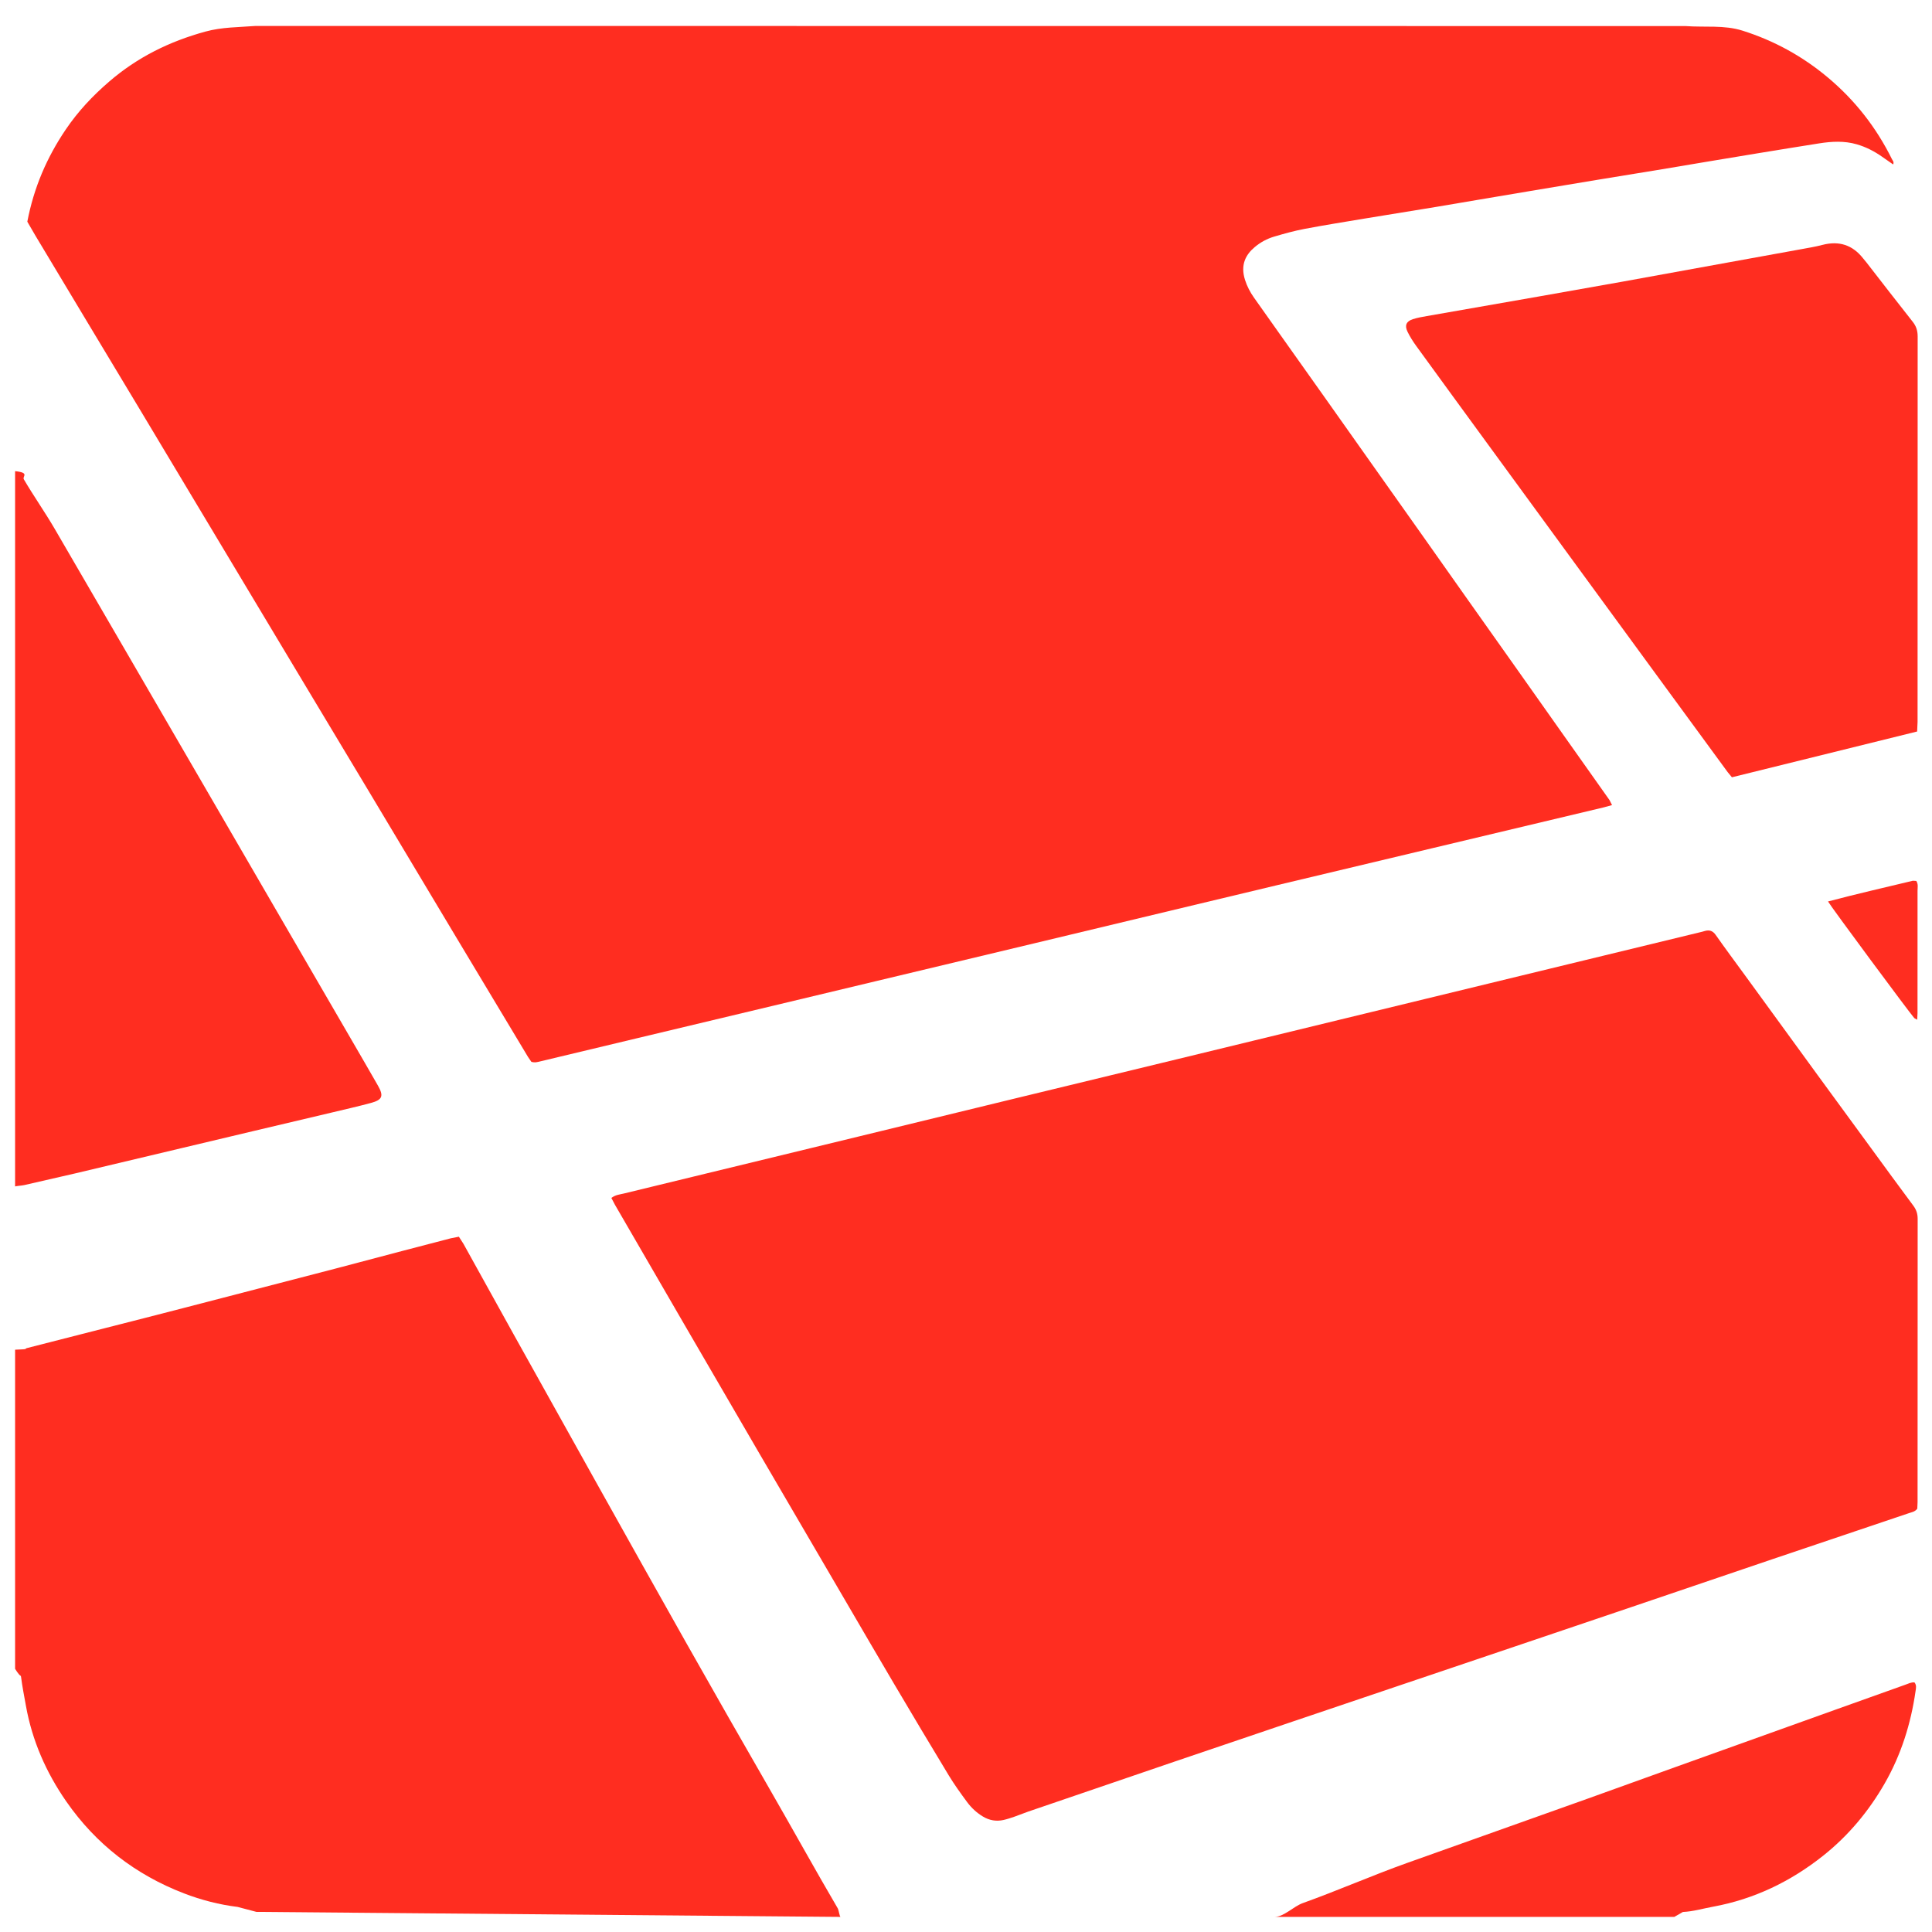 <svg xmlns="http://www.w3.org/2000/svg" viewBox="0 0 128 128" width="96" height="96" fill="#ff2d20"><path fill-rule="evenodd" clip-rule="evenodd" d="M16.934 1.719c-1.127.088-2.234.074-3.325.373-2.387.655-4.508 1.702-6.379 3.316-1.1.948-2.06 1.97-2.875 3.174-1.258 1.859-2.115 3.857-2.545 6.106.172.301.353.617.545.938 1.219 2.038 2.439 4.062 3.661 6.098l3.212 5.341c.988 1.646 1.974 3.293 2.96 4.939l4.608 7.688c1.047 1.748 2.095 3.497 3.143 5.244 1.527 2.545 3.058 5.088 4.583 7.634l5.609 9.371c1.617 2.699 3.237 5.396 4.857 8.093l.216.314c.235.075.422.011.616-.035 2.134-.512 4.268-1.021 6.402-1.531 3.461-.827 6.922-1.651 10.383-2.479l5.421-1.297c3.499-.836 6.999-1.67 10.498-2.508 3.537-.846 7.073-1.696 10.611-2.543 1.788-.429 3.576-.856 5.365-1.283 3.461-.826 6.922-1.65 10.383-2.474l11.308-2.693.611-.165-.167-.331-3.086-4.362-3.048-4.315-3.26-4.604-3.116-4.413-3.088-4.361-3.188-4.507c-1.041-1.47-2.084-2.938-3.126-4.407l-1.647-2.326c-.252-.357-.453-.742-.587-1.159-.326-1.011.046-1.684.636-2.181.382-.323.822-.56 1.298-.7.663-.195 1.332-.382 2.01-.51 1.359-.257 2.727-.475 4.091-.702l4.624-.754c.975-.161 1.949-.33 2.924-.495 1.325-.224 2.65-.449 3.976-.67 1.287-.216 2.574-.43 3.861-.642l4.213-.689 2.924-.491c1.112-.186 2.223-.371 3.334-.553 1.386-.226 2.771-.454 4.157-.671.826-.129 1.652-.174 2.472.062.615.177 1.175.465 1.696.833l.721.503c.072-.166-.032-.256-.08-.351-1.04-2.105-2.458-3.915-4.26-5.422-1.675-1.402-3.556-2.433-5.636-3.09-1.229-.389-2.492-.208-3.778-.305M55.689 127c-.062 0-.117-.45-.187-.569-1.5-2.56-3.016-5.308-4.498-7.877-1.867-3.238-3.717-6.486-5.557-9.74-1.965-3.478-3.913-6.966-5.863-10.452-1.854-3.314-3.702-6.631-5.549-9.948-1.115-2.005-2.223-4.014-3.337-6.02l-.296-.459-.542.107c-1.072.277-2.142.556-3.212.838-1.49.392-2.979.791-4.47 1.18-3.347.871-6.694 1.737-10.041 2.605-3.404.884-6.951 1.77-10.356 2.65-.207.053.219.071-.781.106v21.145c.412.656.373.347.399.563.079.626.207 1.257.317 1.877.412 2.31 1.339 4.425 2.679 6.351 1.965 2.826 4.582 4.846 7.788 6.082 1.145.44 2.34.75 3.562.9l1.241.328"/><path fill-rule="evenodd" clip-rule="evenodd" d="M4.976 77.742c3.939-.937 7.879-1.873 11.818-2.808 1.73-.41 3.461-.815 5.191-1.227.865-.206 1.732-.402 2.59-.634.764-.206.858-.459.465-1.148-.568-.996-1.146-1.986-1.721-2.979l-5.064-8.72-5.062-8.721c-1.717-2.958-3.436-5.916-5.154-8.873-1.471-2.53-2.942-5.06-4.412-7.59-.636-1.094-1.408-2.191-2.047-3.284-.119-.199.42-.437-.58-.543v47.396c0-.032.453-.059.606-.096l3.37-.773zM126.224 111.62c-1.544.549-3.089 1.102-4.632 1.655-3.515 1.26-7.03 2.52-10.545 3.781-1.953.701-3.902 1.41-5.856 2.108-3.982 1.421-7.966 2.837-11.949 4.255-2.308.822-4.617 1.838-6.924 2.664-.632.227-1.255.917-1.881.917h26.49l.57-.327c.674-.029 1.337-.229 1.999-.35 2.719-.497 5.154-1.673 7.311-3.392 1.657-1.321 3.005-2.936 4.061-4.778 1.086-1.896 1.731-3.947 2.041-6.101.027-.186.085-.397-.071-.589-.22-.017-.414.086-.614.157zM123.949 76.049c-1.168-1.598-2.339-3.193-3.505-4.792-1.609-2.207-3.215-4.416-4.822-6.624-.653-.896-1.315-1.785-1.952-2.691-.192-.273-.411-.346-.71-.265l-.171.049c-2.958.719-5.917 1.436-8.876 2.153l-5.302 1.287c-3.457.839-6.915 1.679-10.372 2.519-3.419.831-6.838 1.663-10.258 2.492l-10.662 2.582c-3.497.849-6.992 1.701-10.488 2.551l-10.142 2.462c-1.787.434-3.574.866-5.359 1.302-.263.064-.546.08-.826.292l.239.455c1.497 2.586 2.994 5.171 4.495 7.755 1.699 2.926 3.399 5.851 5.103 8.774 1.874 3.213 3.753 6.424 5.63 9.636 1.079 1.845 2.151 3.692 3.239 5.532 1.209 2.044 2.422 4.084 3.653 6.115.369.607.788 1.187 1.21 1.759.283.382.633.708 1.046.957.426.257.885.338 1.369.229.25-.057.495-.139.737-.223l.89-.33c3.237-1.107 6.473-2.214 9.711-3.317 2.526-.86 5.055-1.716 7.583-2.571 2.509-.851 5.02-1.698 7.53-2.545l7.474-2.524c2.548-.861 5.095-1.722 7.642-2.585 3.126-1.061 6.251-2.126 9.379-3.185 3.015-1.02 6.033-2.034 9.049-3.052.185-.062.389-.088.542-.291l.019-.439c.001-6.255-.001-12.511.006-18.766 0-.334-.089-.604-.289-.873-.948-1.269-1.877-2.551-2.812-3.828zM123.43 17.111c-.702-.889-1.596-1.171-2.692-.885-.477.125-.967.204-1.453.293-1.594.292-3.19.579-4.784.868-2.334.424-4.667.852-7.001 1.272-1.848.332-3.697.659-5.546.983l-7.418 1.298c-.311.054-.625.108-.925.204-.437.14-.563.414-.363.825.163.336.366.657.586.959 1.534 2.114 3.075 4.223 4.616 6.333 2.124 2.909 4.249 5.817 6.374 8.724 1.798 2.46 3.598 4.92 5.397 7.379 1.414 1.932 2.828 3.864 4.244 5.795l.279.338 12.271-3.033.029-.636c.001-8.511-.001-17.022.006-25.534 0-.376-.091-.678-.328-.976-1.032-1.303-2.045-2.621-3.066-3.933l-.226-.274zM126.731 58.352c-1.856.446-3.719.87-5.62 1.373.201.357 5.415 7.395 5.718 7.729l.19.105.021-.429.001-2.963c.001-1.719.005-3.438.001-5.157 0-.209.059-.434-.085-.646l-.226-.012z"/></svg>